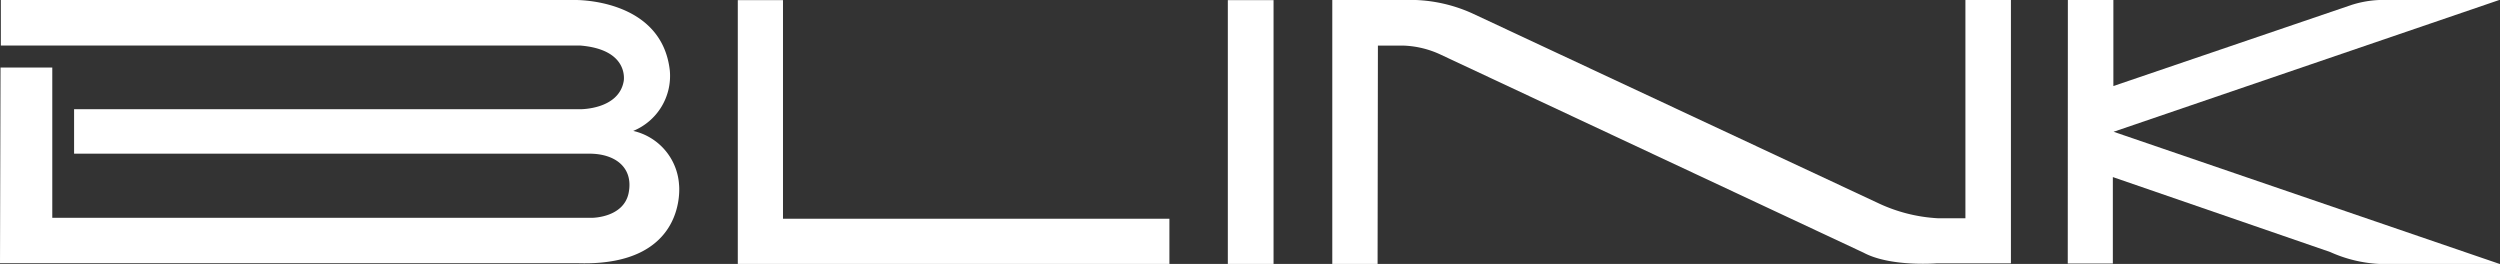 <svg id="Layer_1" data-name="Layer 1" xmlns="http://www.w3.org/2000/svg" viewBox="0 0 236.21 24.94"><rect x="0" y="0" width="236.21" height="24.94" fill="#333333" stroke="none"/><defs><style>.cls-1{fill:#fff;}</style></defs><title>Artboard 2</title><polygon class="cls-1" points="73.98 20.67 73.98 0.01 69.71 0.01 69.71 24.94 110.49 24.94 110.49 20.67 73.98 20.67"/><rect class="cls-1" x="116.01" y="0.01" width="4.32" height="24.93"/><path class="cls-1" d="M130.16,24.94h-4.28V0h6.79a14.27,14.27,0,0,1,6.43,1.26l38.27,17.89a15.11,15.11,0,0,0,5.7,1.47h2.63V0H190V24.88h-7s-4.36.36-6.91-1L136.18,5.19a9,9,0,0,0-3.53-.88h-2.46Z"/><path class="cls-1" d="M195.38,0h4.3V8.13L222.17.47A10,10,0,0,1,224.8,0h11.34L199.7,12.45l36.51,12.5H225.83a12.86,12.86,0,0,1-5.67-1.14l-20.53-7.08v8.17h-4.26Z"/><path class="cls-1" d="M.05,6.38H4.94v14.2l51,0s3,0,3.46-2.37-1.26-3.71-3.77-3.69H7V10.32l47.79,0s3.66.06,4.14-2.65c0,0,.58-3-4.14-3.37H.08V0H54.29s8.25-.19,9,6.69a5.62,5.62,0,0,1-3.46,5.68,5.58,5.58,0,0,1,4.33,5.09s.88,7.71-9.5,7.41H0Z"/></svg>